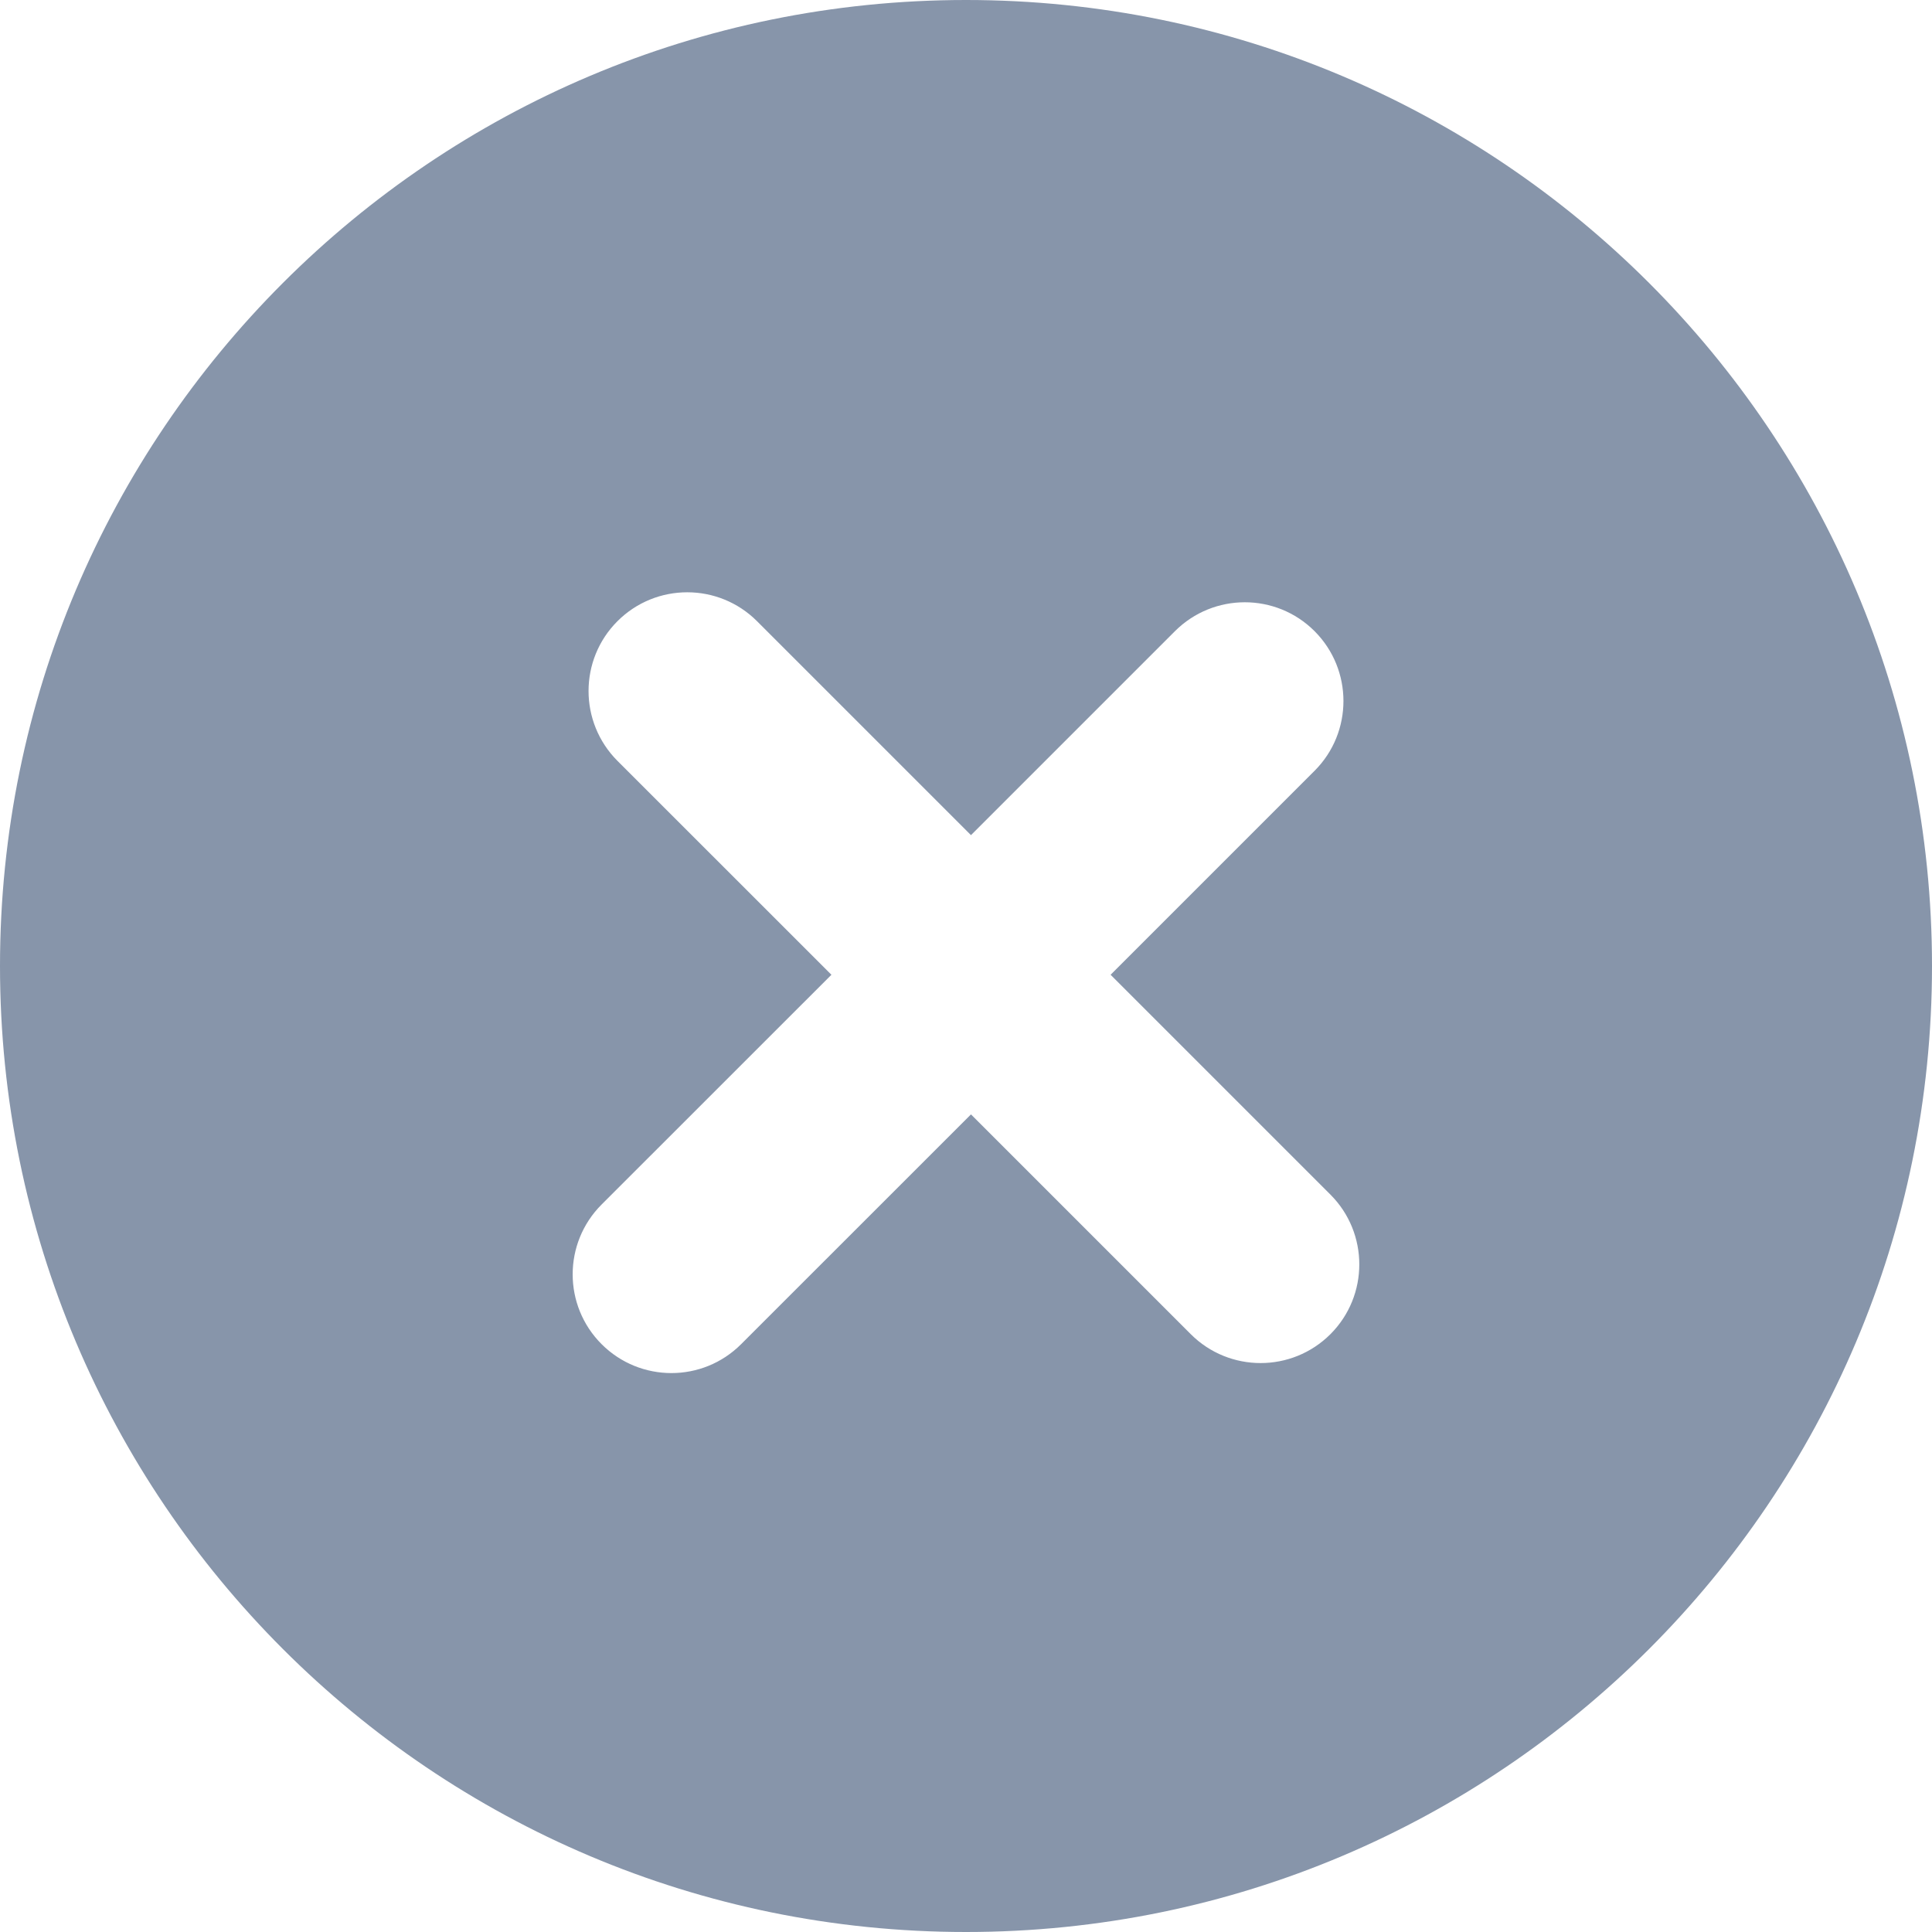 <svg width="26" height="26" viewBox="0 0 26 26" fill="none" xmlns="http://www.w3.org/2000/svg">
<path d="M13 0C5.82 0 0 5.82 0 13C0 20.179 5.82 26 13 26C20.179 26 26 20.179 26 13C26 5.82 20.179 0 13 0ZM17.904 17.955C17.385 18.473 16.544 18.473 16.025 17.955L13.067 14.997L9.974 18.089C9.456 18.608 8.615 18.608 8.096 18.089C7.577 17.57 7.577 16.729 8.096 16.21L11.189 13.118L8.309 10.239C7.791 9.719 7.791 8.879 8.309 8.36C8.828 7.841 9.669 7.841 10.188 8.36L13.067 11.239L15.812 8.494C16.331 7.976 17.172 7.975 17.691 8.494C18.209 9.013 18.209 9.855 17.691 10.373L14.946 13.118L17.904 16.076C18.422 16.594 18.423 17.436 17.904 17.955Z" fill="#8795AA"/>
</svg>
